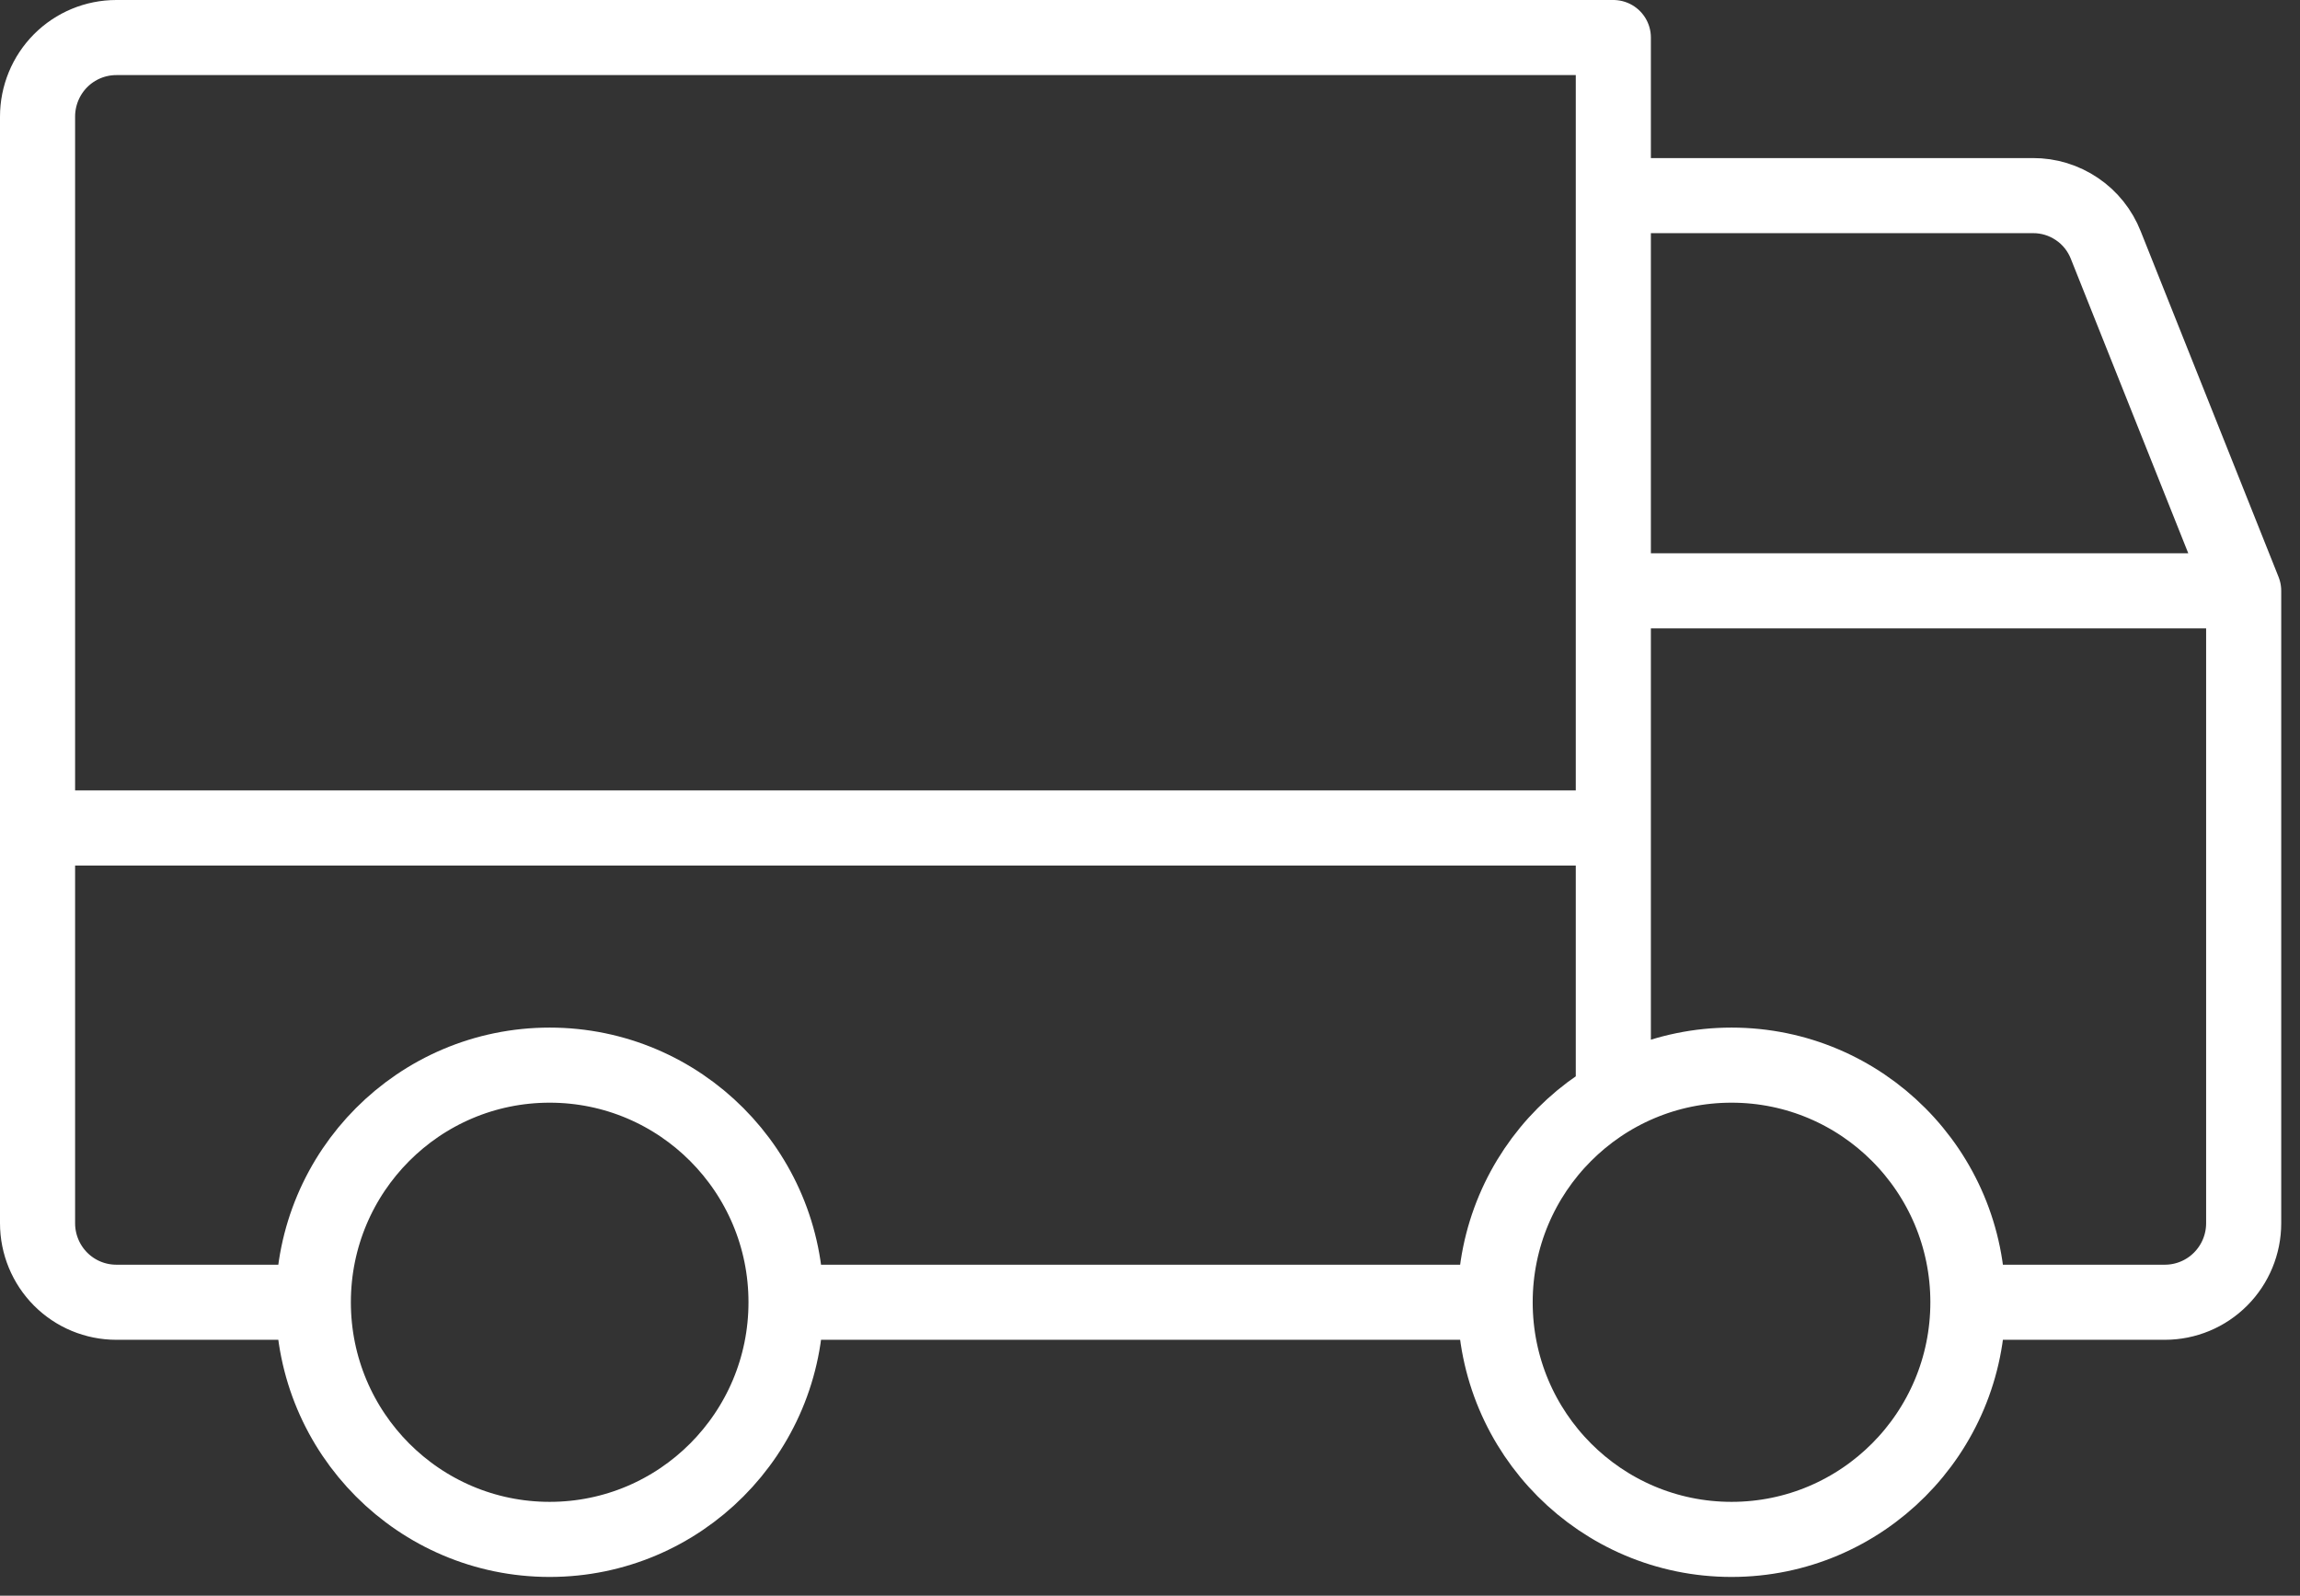 <svg xmlns="http://www.w3.org/2000/svg" fill="none" viewBox="0 0 49 34" height="34" width="49">
<rect x="0" y="0" width="49" height="34" fill="#333333" stroke="none"/>
<path stroke-linejoin="round" stroke-linecap="round" stroke-width="1.6" stroke="white" d="M34.371 4.168H43.31C43.644 4.166 43.971 4.266 44.248 4.454C44.526 4.641 44.739 4.909 44.862 5.221L47.8 12.589M47.8 12.589H34.371M47.8 12.589V26.063C47.8 26.51 47.623 26.938 47.308 27.254C46.993 27.57 46.566 27.747 46.121 27.747H41.925M0.8 17.642H34.371M41.925 27.747C41.925 30.538 39.67 32.8 36.889 32.8C34.108 32.8 31.853 30.538 31.853 27.747M41.925 27.747C41.925 24.957 39.67 22.695 36.889 22.695C34.108 22.695 31.853 24.957 31.853 27.747M31.853 27.747H16.746M16.746 27.747C16.746 30.538 14.492 32.8 11.71 32.8C8.929 32.8 6.675 30.538 6.675 27.747M16.746 27.747C16.746 24.957 14.492 22.695 11.71 22.695C8.929 22.695 6.675 24.957 6.675 27.747M6.675 27.747H2.478C2.033 27.747 1.606 27.57 1.291 27.254C0.977 26.938 0.8 26.51 0.8 26.063V2.484C0.8 2.038 0.977 1.609 1.291 1.293C1.606 0.977 2.033 0.8 2.478 0.8H34.371V23.369"></path>
</svg>
